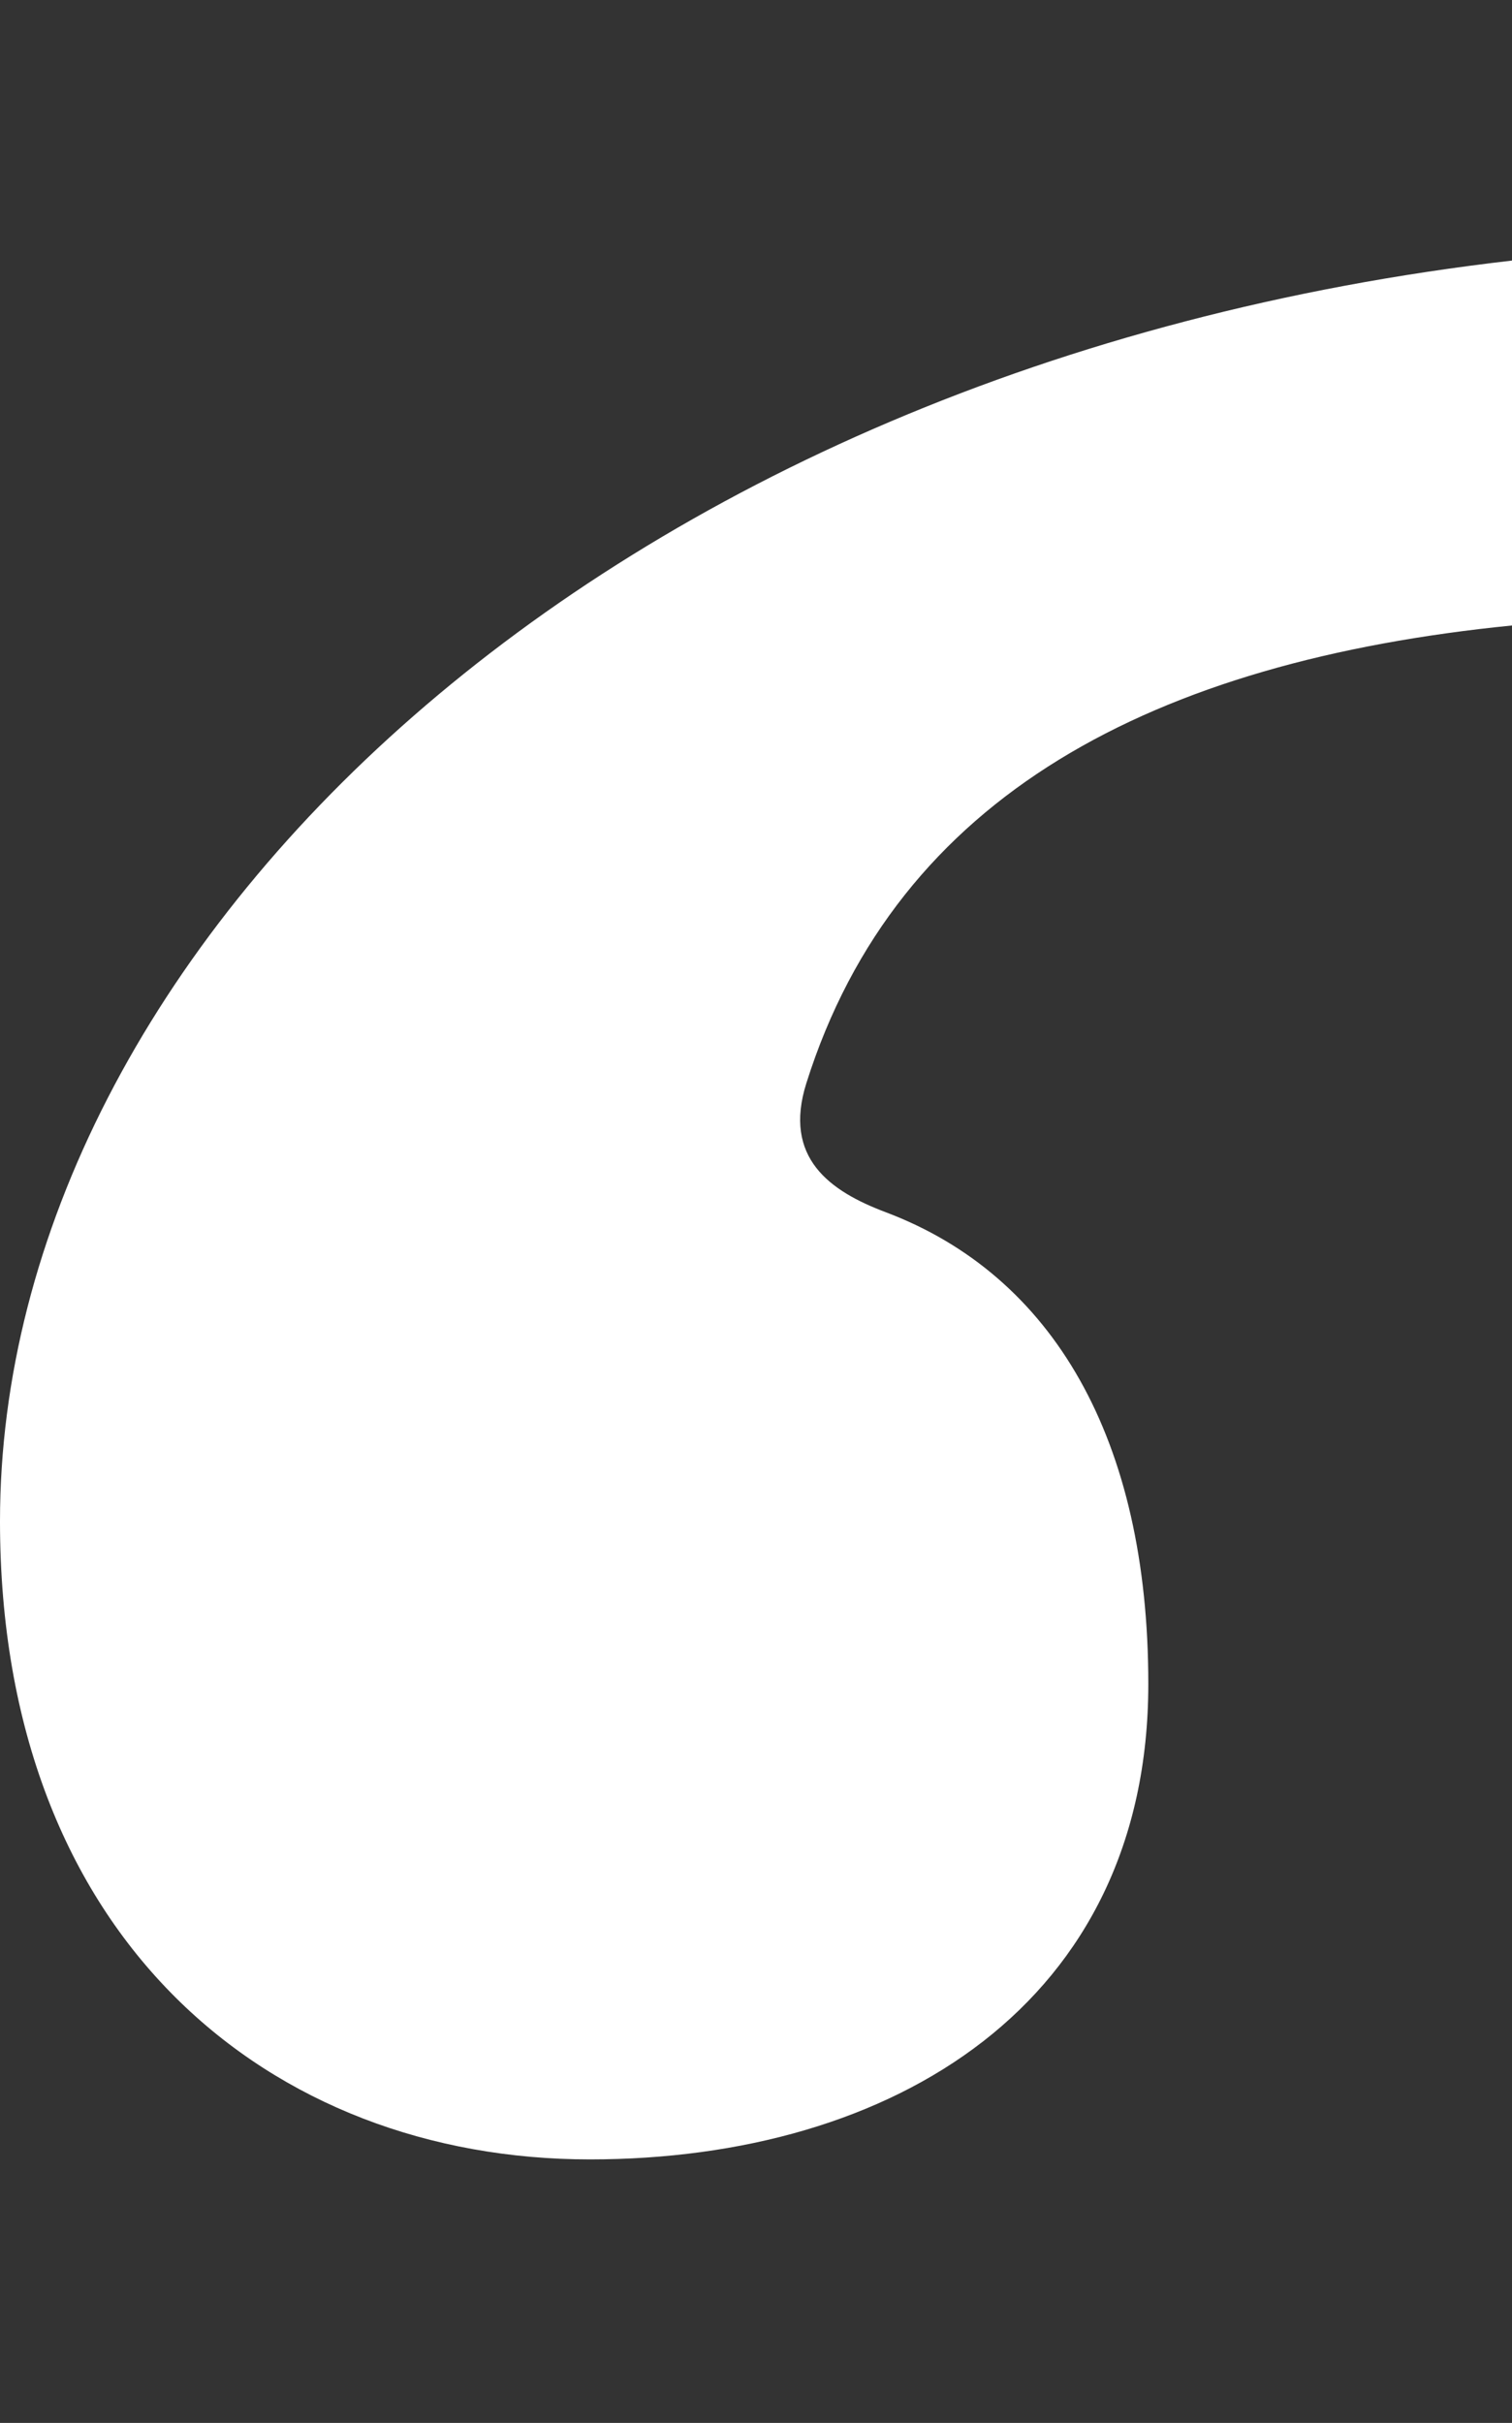 <svg xmlns="http://www.w3.org/2000/svg" viewBox="0 0 206 330"><rect x="0" y="0" width="206" height="330" fill="#333333" stroke="none"/><defs><style>.cls-1{fill:none;}.cls-2{fill:#fff;}</style></defs><g id="Livello_1" data-name="Livello 1"><rect id="Rectangle_311" data-name="Rectangle 311" class="cls-1" y="-0.2" width="206" height="330"/><g id="Group_264" data-name="Group 264"><g id="Group_263" data-name="Group 263"><g id="Group_262" data-name="Group 262"><path id="Path_270" data-name="Path 270" class="cls-2" d="M206,85.19c-48.77,4.88-83.75,23.08-96.13,62.31-3.23,10.19,3.18,14.74,10.82,17.61,22.8,8.6,35.76,30.92,35.76,64.23,0,43.53-34.71,64.77-76.08,64.77C36.88,294.11,0,264.17,0,207.18,0,129.37,81.51,49.83,206,35.49Z"/></g></g></g></g></svg>